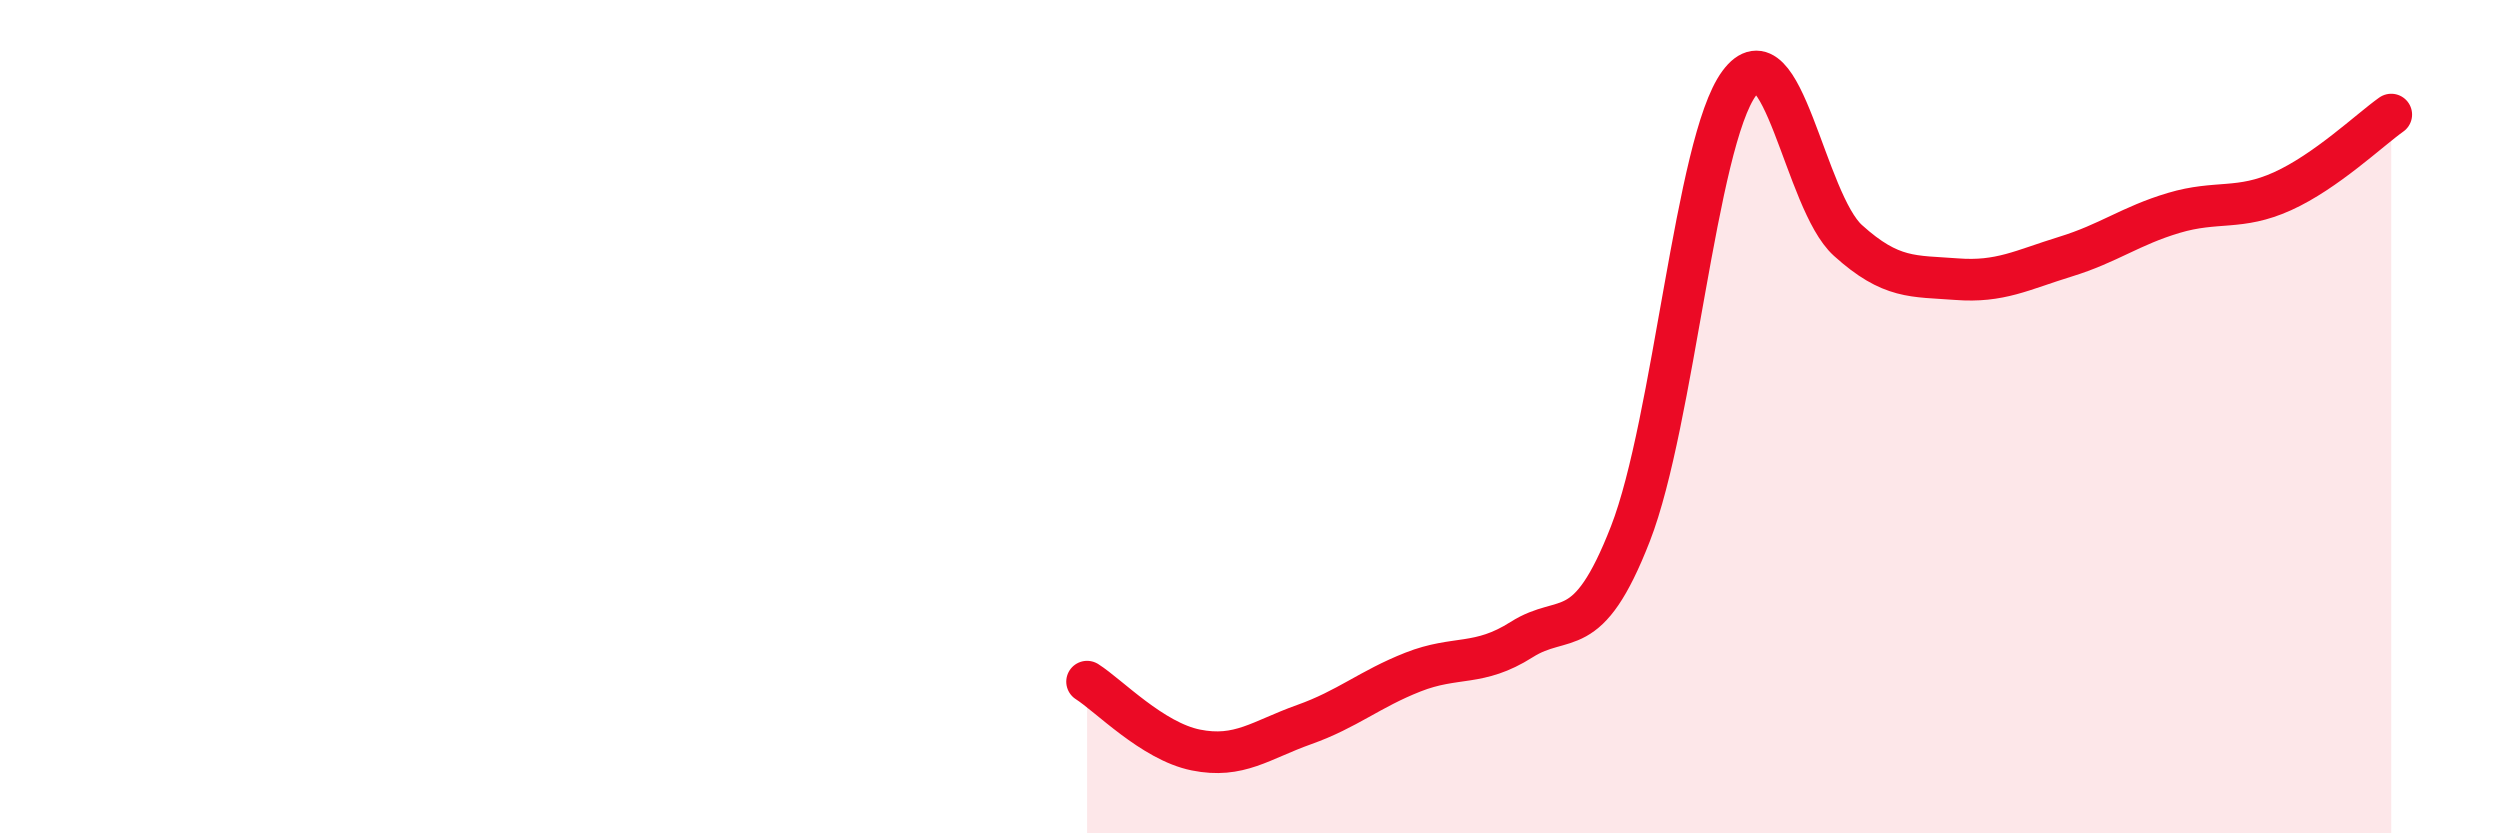 
    <svg width="60" height="20" viewBox="0 0 60 20" xmlns="http://www.w3.org/2000/svg">
      <path
        d="M 26.09,16.36 C 26.61,16.69 27.66,17.79 28.7,18 C 29.74,18.21 30.26,17.76 31.3,17.39 C 32.34,17.02 32.87,16.54 33.91,16.13 C 34.95,15.72 35.48,16.01 36.52,15.35 C 37.56,14.69 38.09,15.48 39.13,12.81 C 40.17,10.14 40.7,3.41 41.74,2 C 42.78,0.59 43.31,4.83 44.35,5.77 C 45.39,6.71 45.92,6.62 46.96,6.7 C 48,6.78 48.53,6.48 49.57,6.16 C 50.61,5.84 51.13,5.42 52.17,5.11 C 53.21,4.8 53.74,5.06 54.78,4.59 C 55.82,4.12 56.87,3.12 57.39,2.75L57.39 20L26.09 20Z"
        fill="#EB0A25"
        opacity="0.1"
        stroke-linecap="round"
        stroke-linejoin="round"
      />
      <path
        d="M 26.09,16.36 C 26.61,16.69 27.66,17.79 28.7,18 C 29.74,18.21 30.26,17.76 31.3,17.39 C 32.34,17.02 32.87,16.54 33.91,16.13 C 34.95,15.72 35.48,16.01 36.52,15.35 C 37.56,14.69 38.09,15.48 39.13,12.81 C 40.17,10.14 40.7,3.41 41.74,2 C 42.78,0.59 43.31,4.83 44.35,5.77 C 45.39,6.71 45.92,6.62 46.96,6.7 C 48,6.78 48.53,6.48 49.57,6.16 C 50.61,5.84 51.13,5.42 52.17,5.11 C 53.21,4.8 53.74,5.06 54.78,4.59 C 55.82,4.12 56.87,3.12 57.39,2.75"
        stroke="#EB0A25"
        stroke-width="1"
        fill="none"
        stroke-linecap="round"
        stroke-linejoin="round"
      />
    </svg>
  